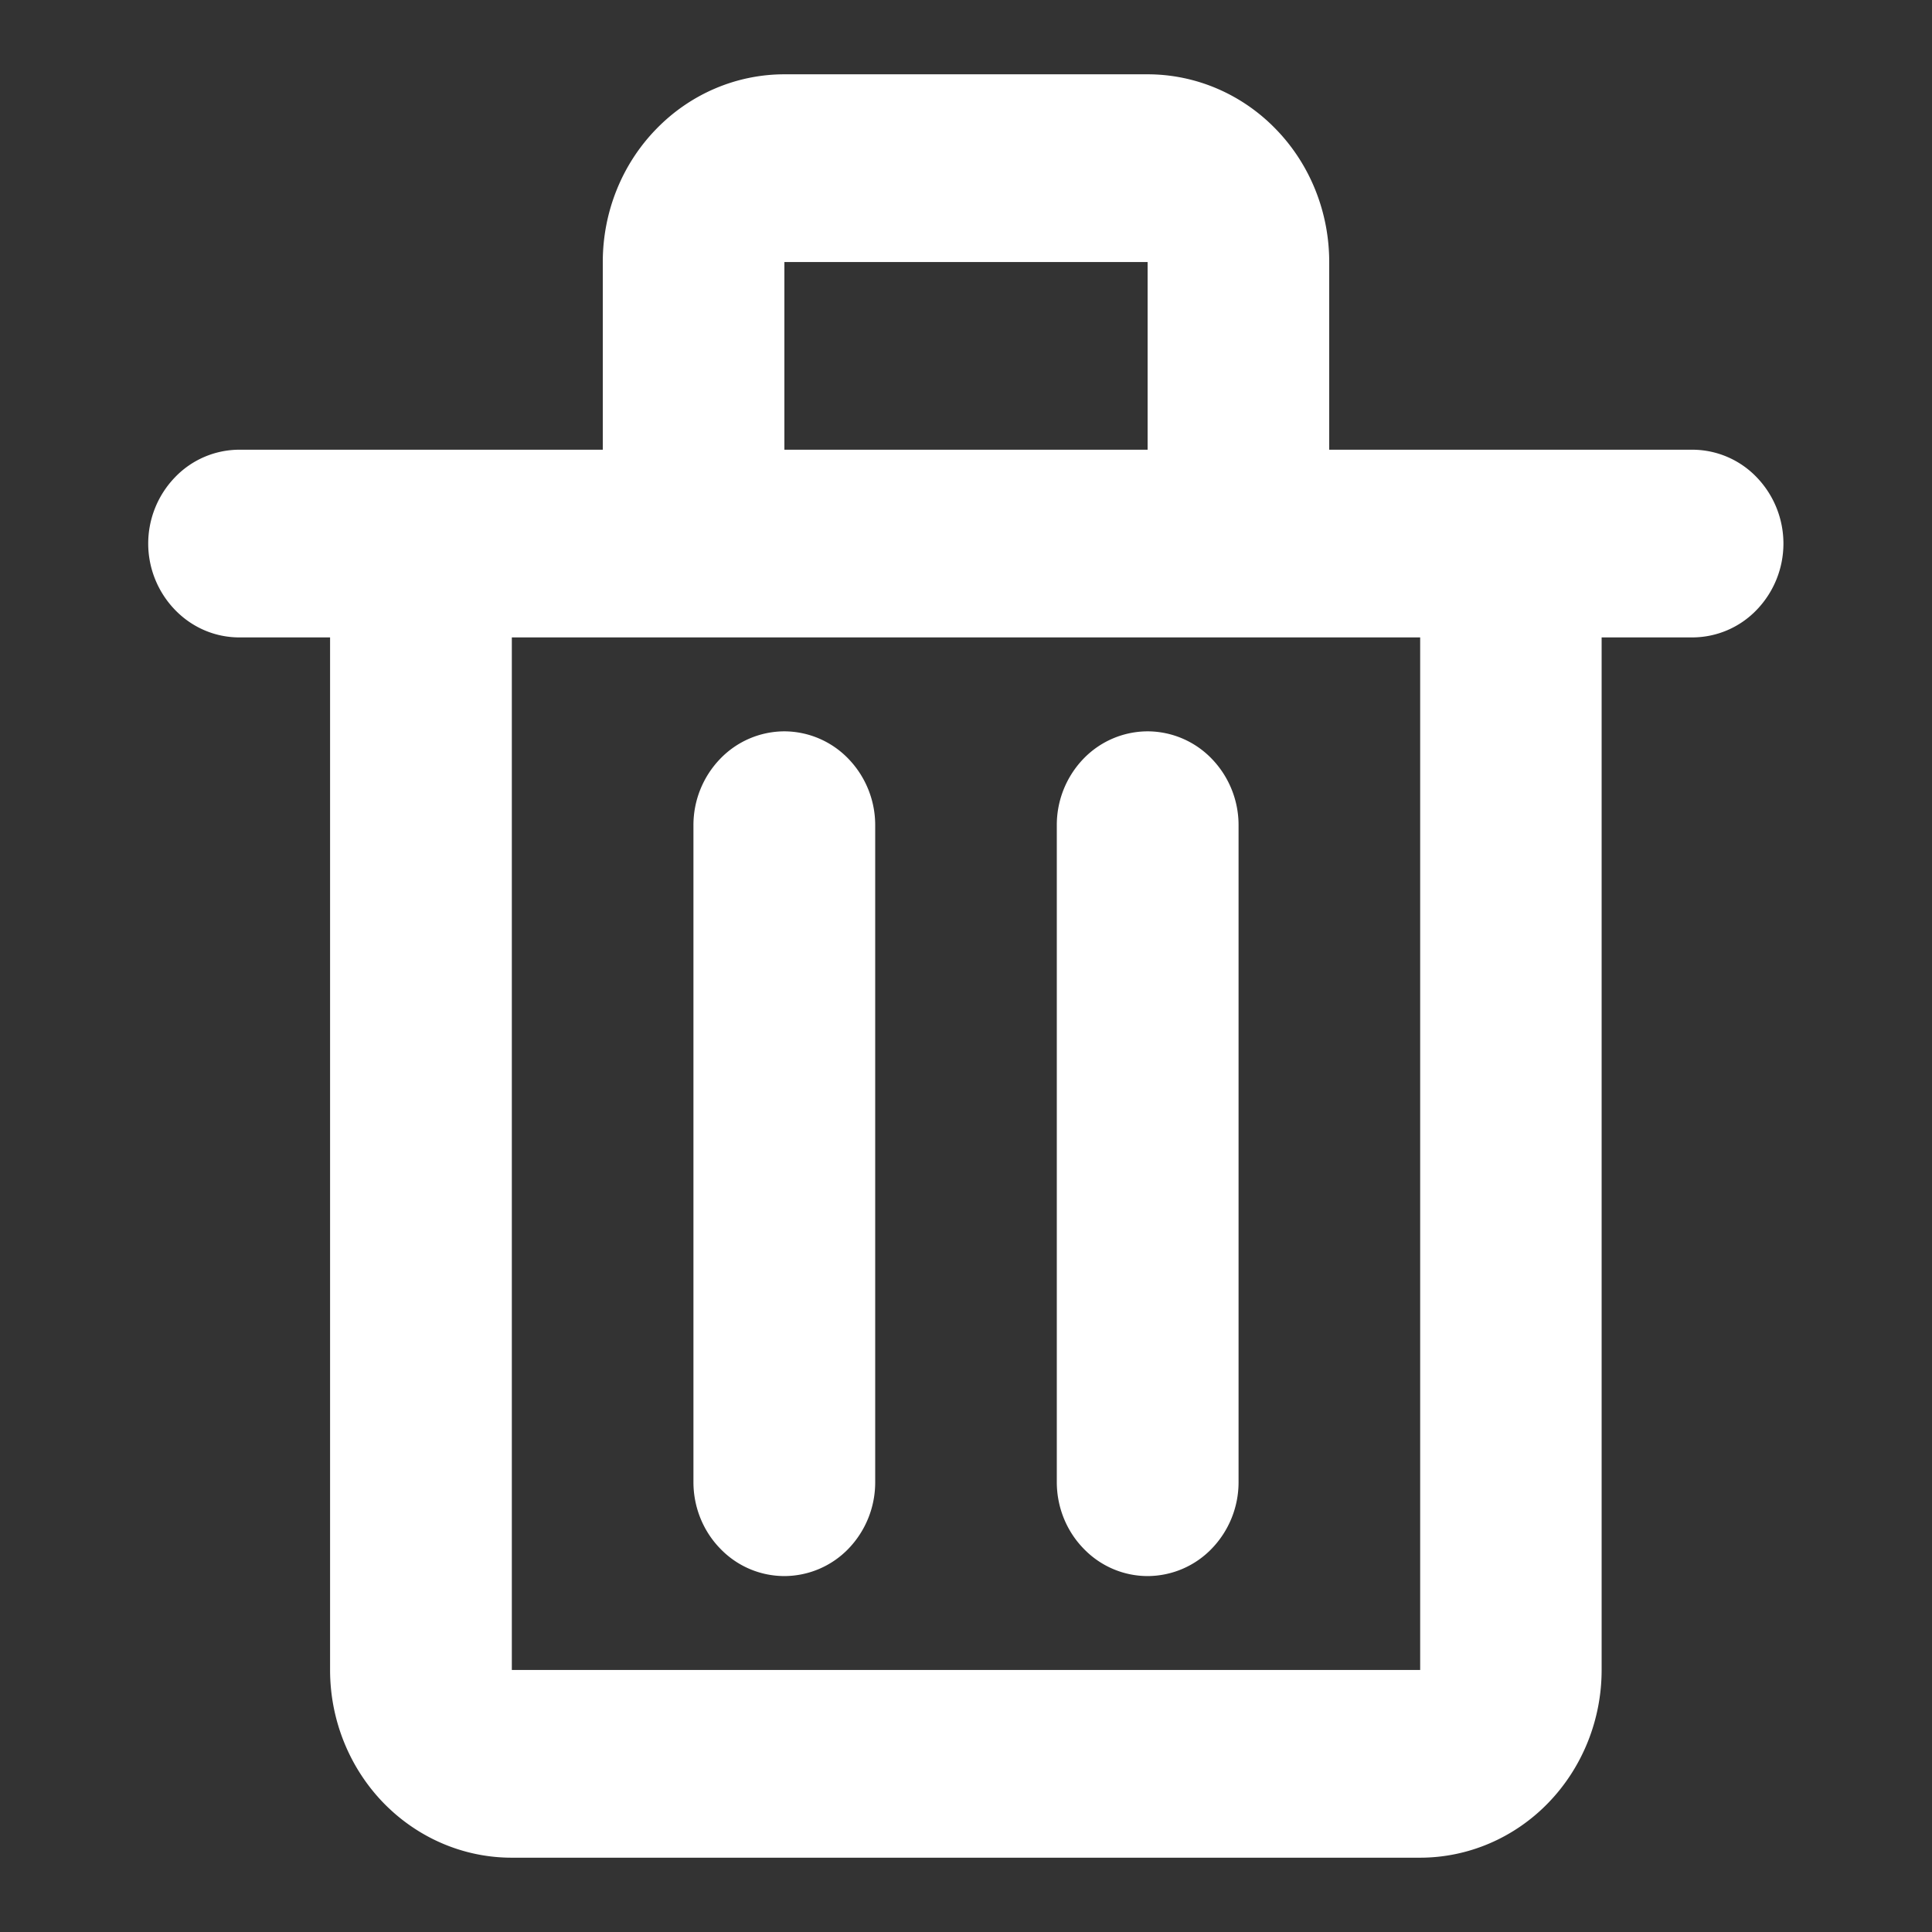 <svg width="13" height="13" viewBox="0 0 13 13" fill="none" xmlns="http://www.w3.org/2000/svg">
    <rect x="0" y="0" width="13" height="13" fill="#333333" stroke="none"/>
    <path d="M11.389 3.026H8.944V1.763c0-.335-.128-.656-.358-.893C8.357.633 8.046.5 7.722.5H5.278c-.324 0-.635.133-.864.37-.23.237-.358.558-.358.893v1.263H1.61a.601.601 0 0 0-.432.185.642.642 0 0 0 0 .893c.115.119.27.185.432.185h.611v6.948c0 .335.129.656.358.893.23.237.54.37.864.37h6.112c.324 0 .635-.133.864-.37.229-.237.358-.558.358-.893V4.289h.61a.601.601 0 0 0 .433-.185.643.643 0 0 0 0-.893.601.601 0 0 0-.432-.185zM5.278 1.763h2.444v1.263H5.278V1.763zm4.278 9.474H3.444V4.289h6.112v6.948z" fill="#fff"/>
    <path d="M5.278 4.921a.601.601 0 0 0-.432.185.642.642 0 0 0-.18.447v4.42c0 .168.065.329.18.447.114.119.27.185.432.185a.601.601 0 0 0 .432-.185.643.643 0 0 0 .179-.446V5.553a.642.642 0 0 0-.18-.447.601.601 0 0 0-.431-.185zM7.722 4.921a.601.601 0 0 0-.432.185.642.642 0 0 0-.179.447v4.42c0 .168.065.329.18.447.114.119.27.185.431.185a.601.601 0 0 0 .432-.185.643.643 0 0 0 .18-.446V5.553a.642.642 0 0 0-.18-.447.601.601 0 0 0-.432-.185z" fill="#fff"/>
</svg>
